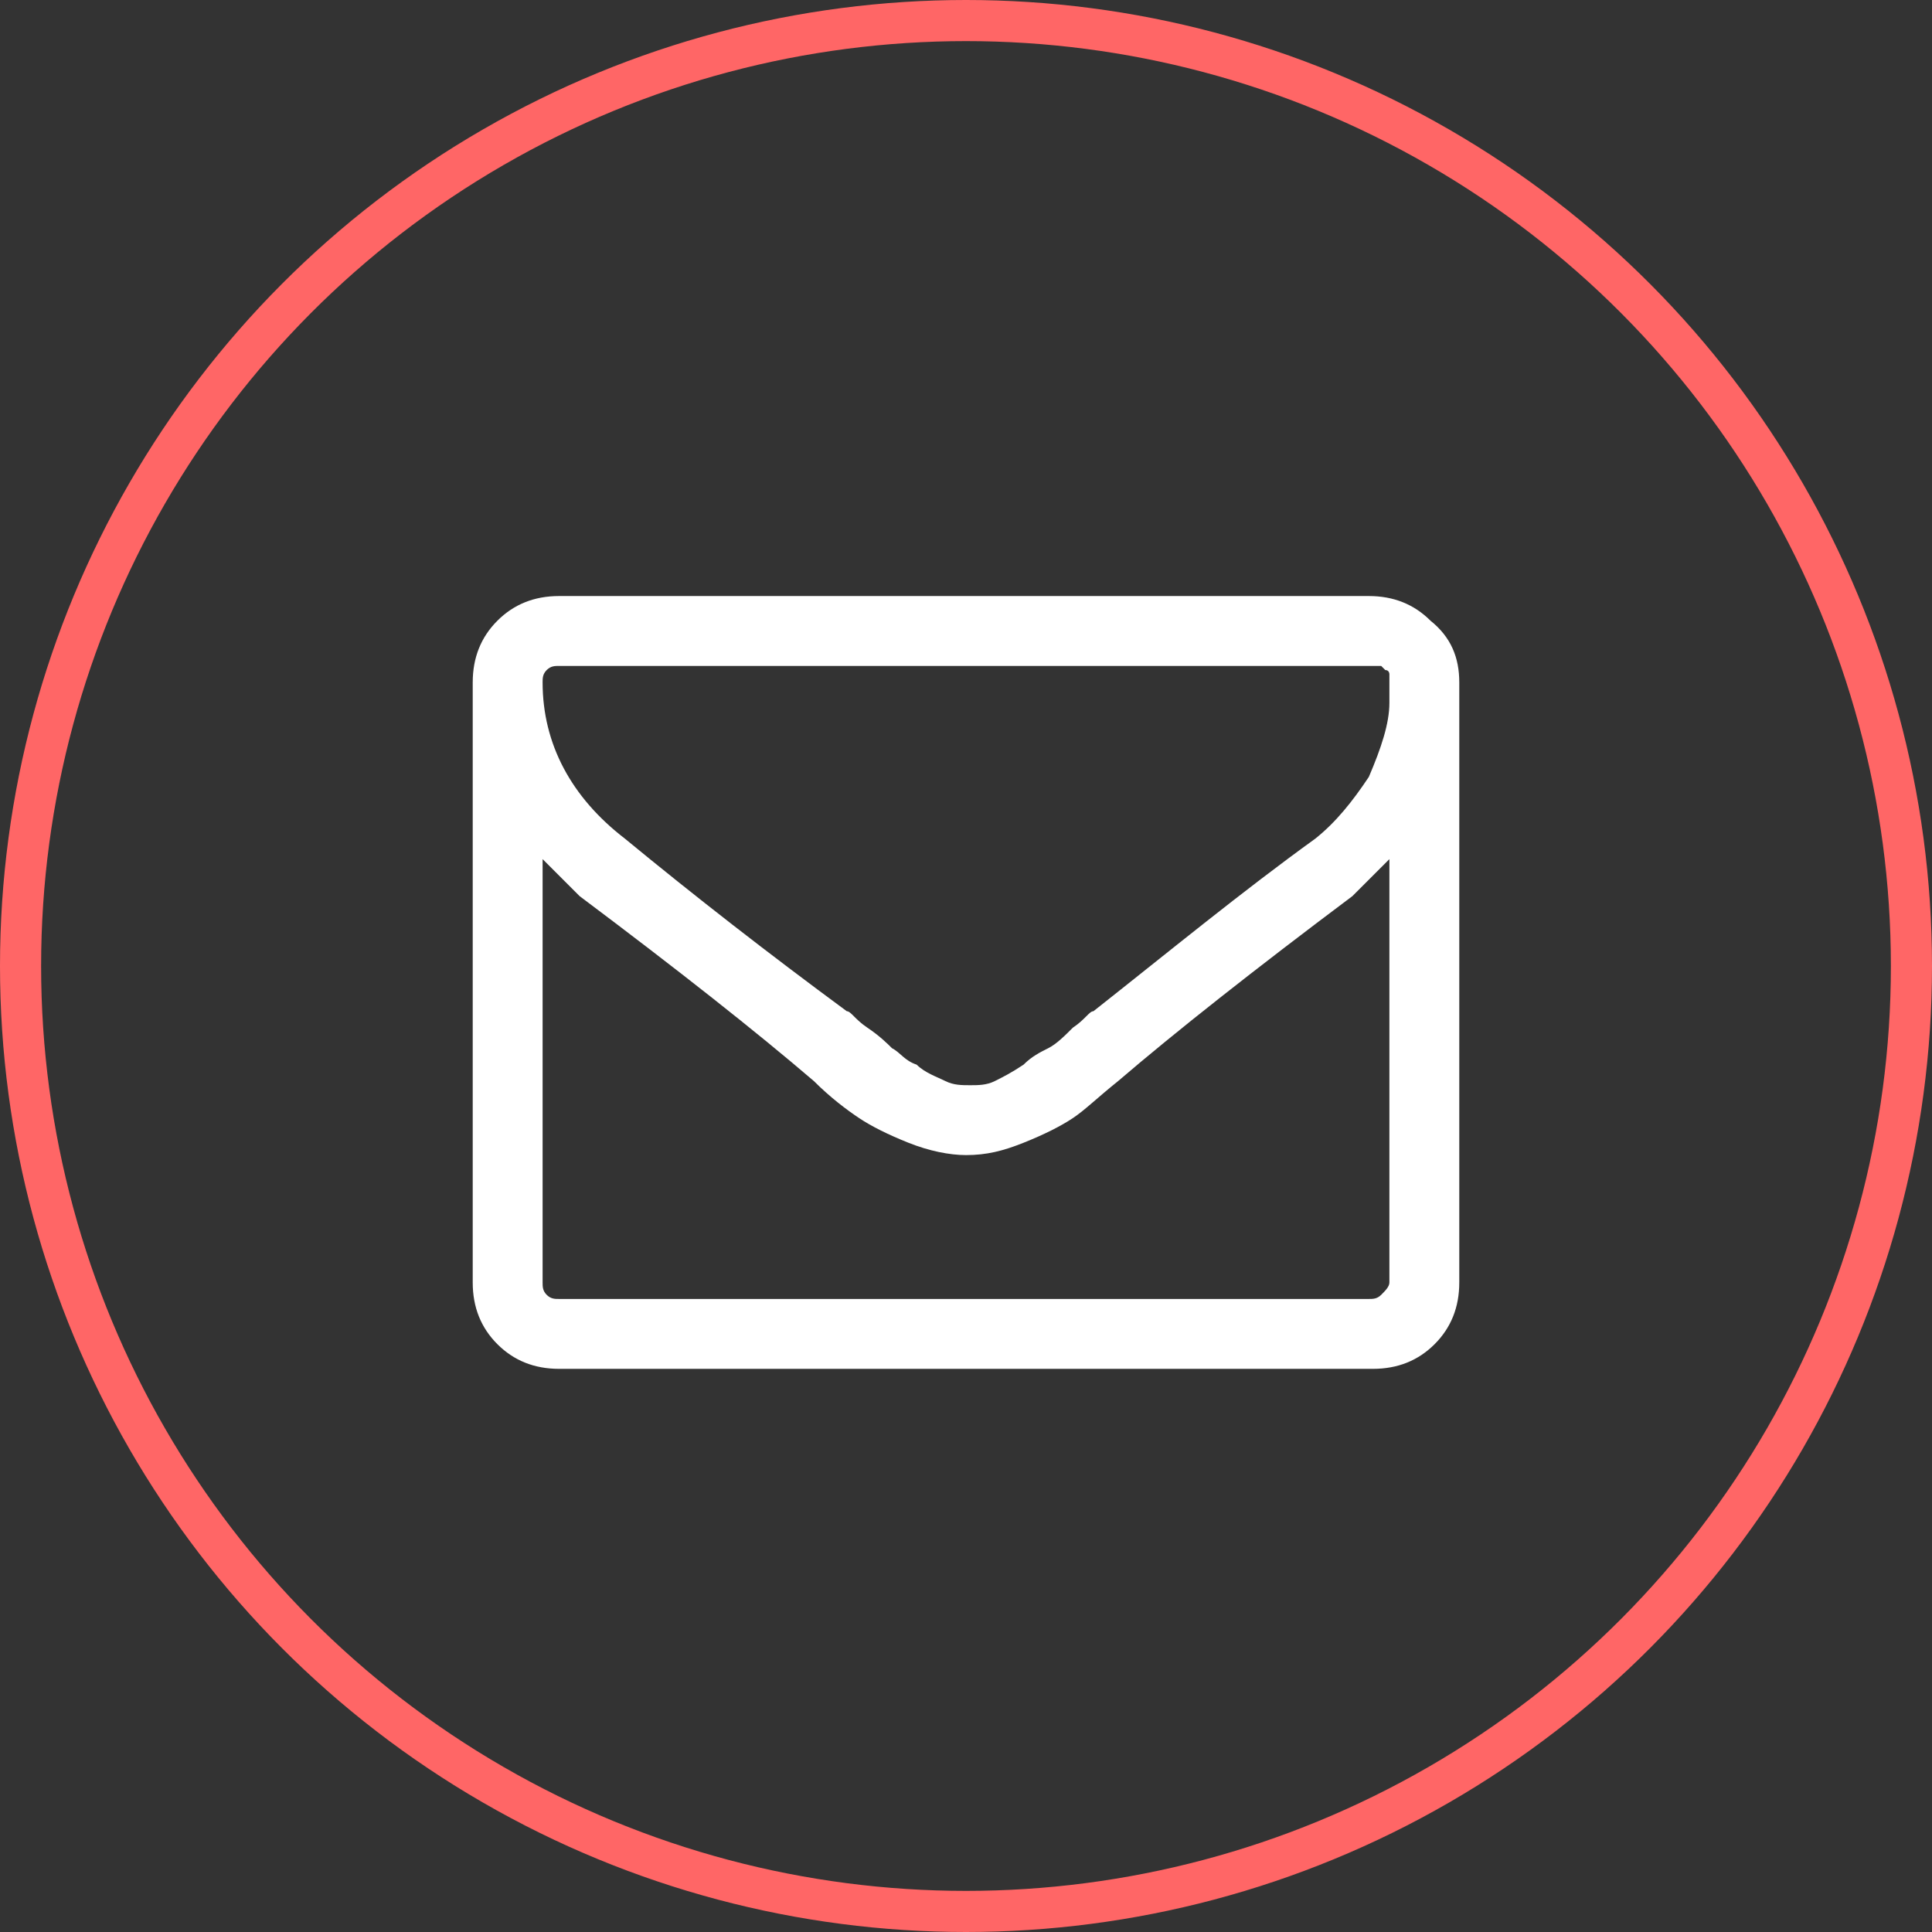 <?xml version="1.0" encoding="utf-8"?>
<!-- Generator: Adobe Illustrator 23.0.1, SVG Export Plug-In . SVG Version: 6.00 Build 0)  -->
<svg version="1.1" id="Layer_1" xmlns="http://www.w3.org/2000/svg" xmlns:xlink="http://www.w3.org/1999/xlink" x="0px" y="0px"
	 viewBox="0 0 47 47" style="enable-background:new 0 0 47 47;" xml:space="preserve">
<rect x="0" y="0" width="47" height="47" fill="#333333" stroke="none"/>
<style type="text/css">
	.st0{fill:#FFFFFF;}
	.st1{fill:none;stroke:#FF6666;stroke-miterlimit:10;}
</style>
<path class="st0" d="M35.5,16.6v14.6c0,0.6-0.2,1.1-0.6,1.5c-0.4,0.4-0.9,0.6-1.5,0.6H13.6c-0.6,0-1.1-0.2-1.5-0.6
	c-0.4-0.4-0.6-0.9-0.6-1.5V16.6c0-0.6,0.2-1.1,0.6-1.5c0.4-0.4,0.9-0.6,1.5-0.6h19.7c0.6,0,1.1,0.2,1.5,0.6
	C35.3,15.5,35.5,16,35.5,16.6z M33.8,17.1c0,0,0-0.1,0-0.1c0-0.1,0-0.1,0-0.2c0,0,0-0.1,0-0.2c0-0.1,0-0.1,0-0.2c0,0,0-0.1-0.1-0.1
	c0,0-0.1-0.1-0.1-0.1c-0.1,0-0.1,0-0.2,0H13.6c-0.1,0-0.2,0-0.3,0.1c-0.1,0.1-0.1,0.2-0.1,0.3c0,1.5,0.7,2.8,2,3.8
	c1.7,1.4,3.5,2.8,5.4,4.2c0.1,0,0.2,0.2,0.5,0.4c0.3,0.2,0.5,0.4,0.6,0.5c0.2,0.1,0.3,0.3,0.6,0.4c0.2,0.2,0.5,0.3,0.7,0.4
	c0.2,0.1,0.4,0.1,0.6,0.1h0h0c0.2,0,0.4,0,0.6-0.1c0.2-0.1,0.4-0.2,0.7-0.4c0.2-0.2,0.4-0.3,0.6-0.4c0.2-0.1,0.4-0.3,0.6-0.5
	c0.3-0.2,0.4-0.4,0.5-0.4c1.9-1.5,3.6-2.9,5.4-4.2c0.5-0.4,0.9-0.9,1.3-1.5C33.6,18.2,33.8,17.6,33.8,17.1z M33.8,31.2V20.9
	c-0.3,0.3-0.6,0.6-0.9,0.9c-2.4,1.8-4.3,3.3-5.7,4.5c-0.5,0.4-0.8,0.7-1.1,0.9c-0.3,0.2-0.7,0.4-1.2,0.6c-0.5,0.2-0.9,0.3-1.4,0.3h0
	h0c-0.4,0-0.9-0.1-1.4-0.3c-0.5-0.2-0.9-0.4-1.2-0.6c-0.3-0.2-0.7-0.5-1.1-0.9c-1.4-1.2-3.3-2.7-5.7-4.5c-0.3-0.3-0.6-0.6-0.9-0.9
	v10.3c0,0.1,0,0.2,0.1,0.3c0.1,0.1,0.2,0.1,0.3,0.1h19.7c0.1,0,0.2,0,0.3-0.1C33.7,31.4,33.8,31.3,33.8,31.2z"/>
<circle class="st1" cx="23.5" cy="23.5" r="23"/>
</svg>

